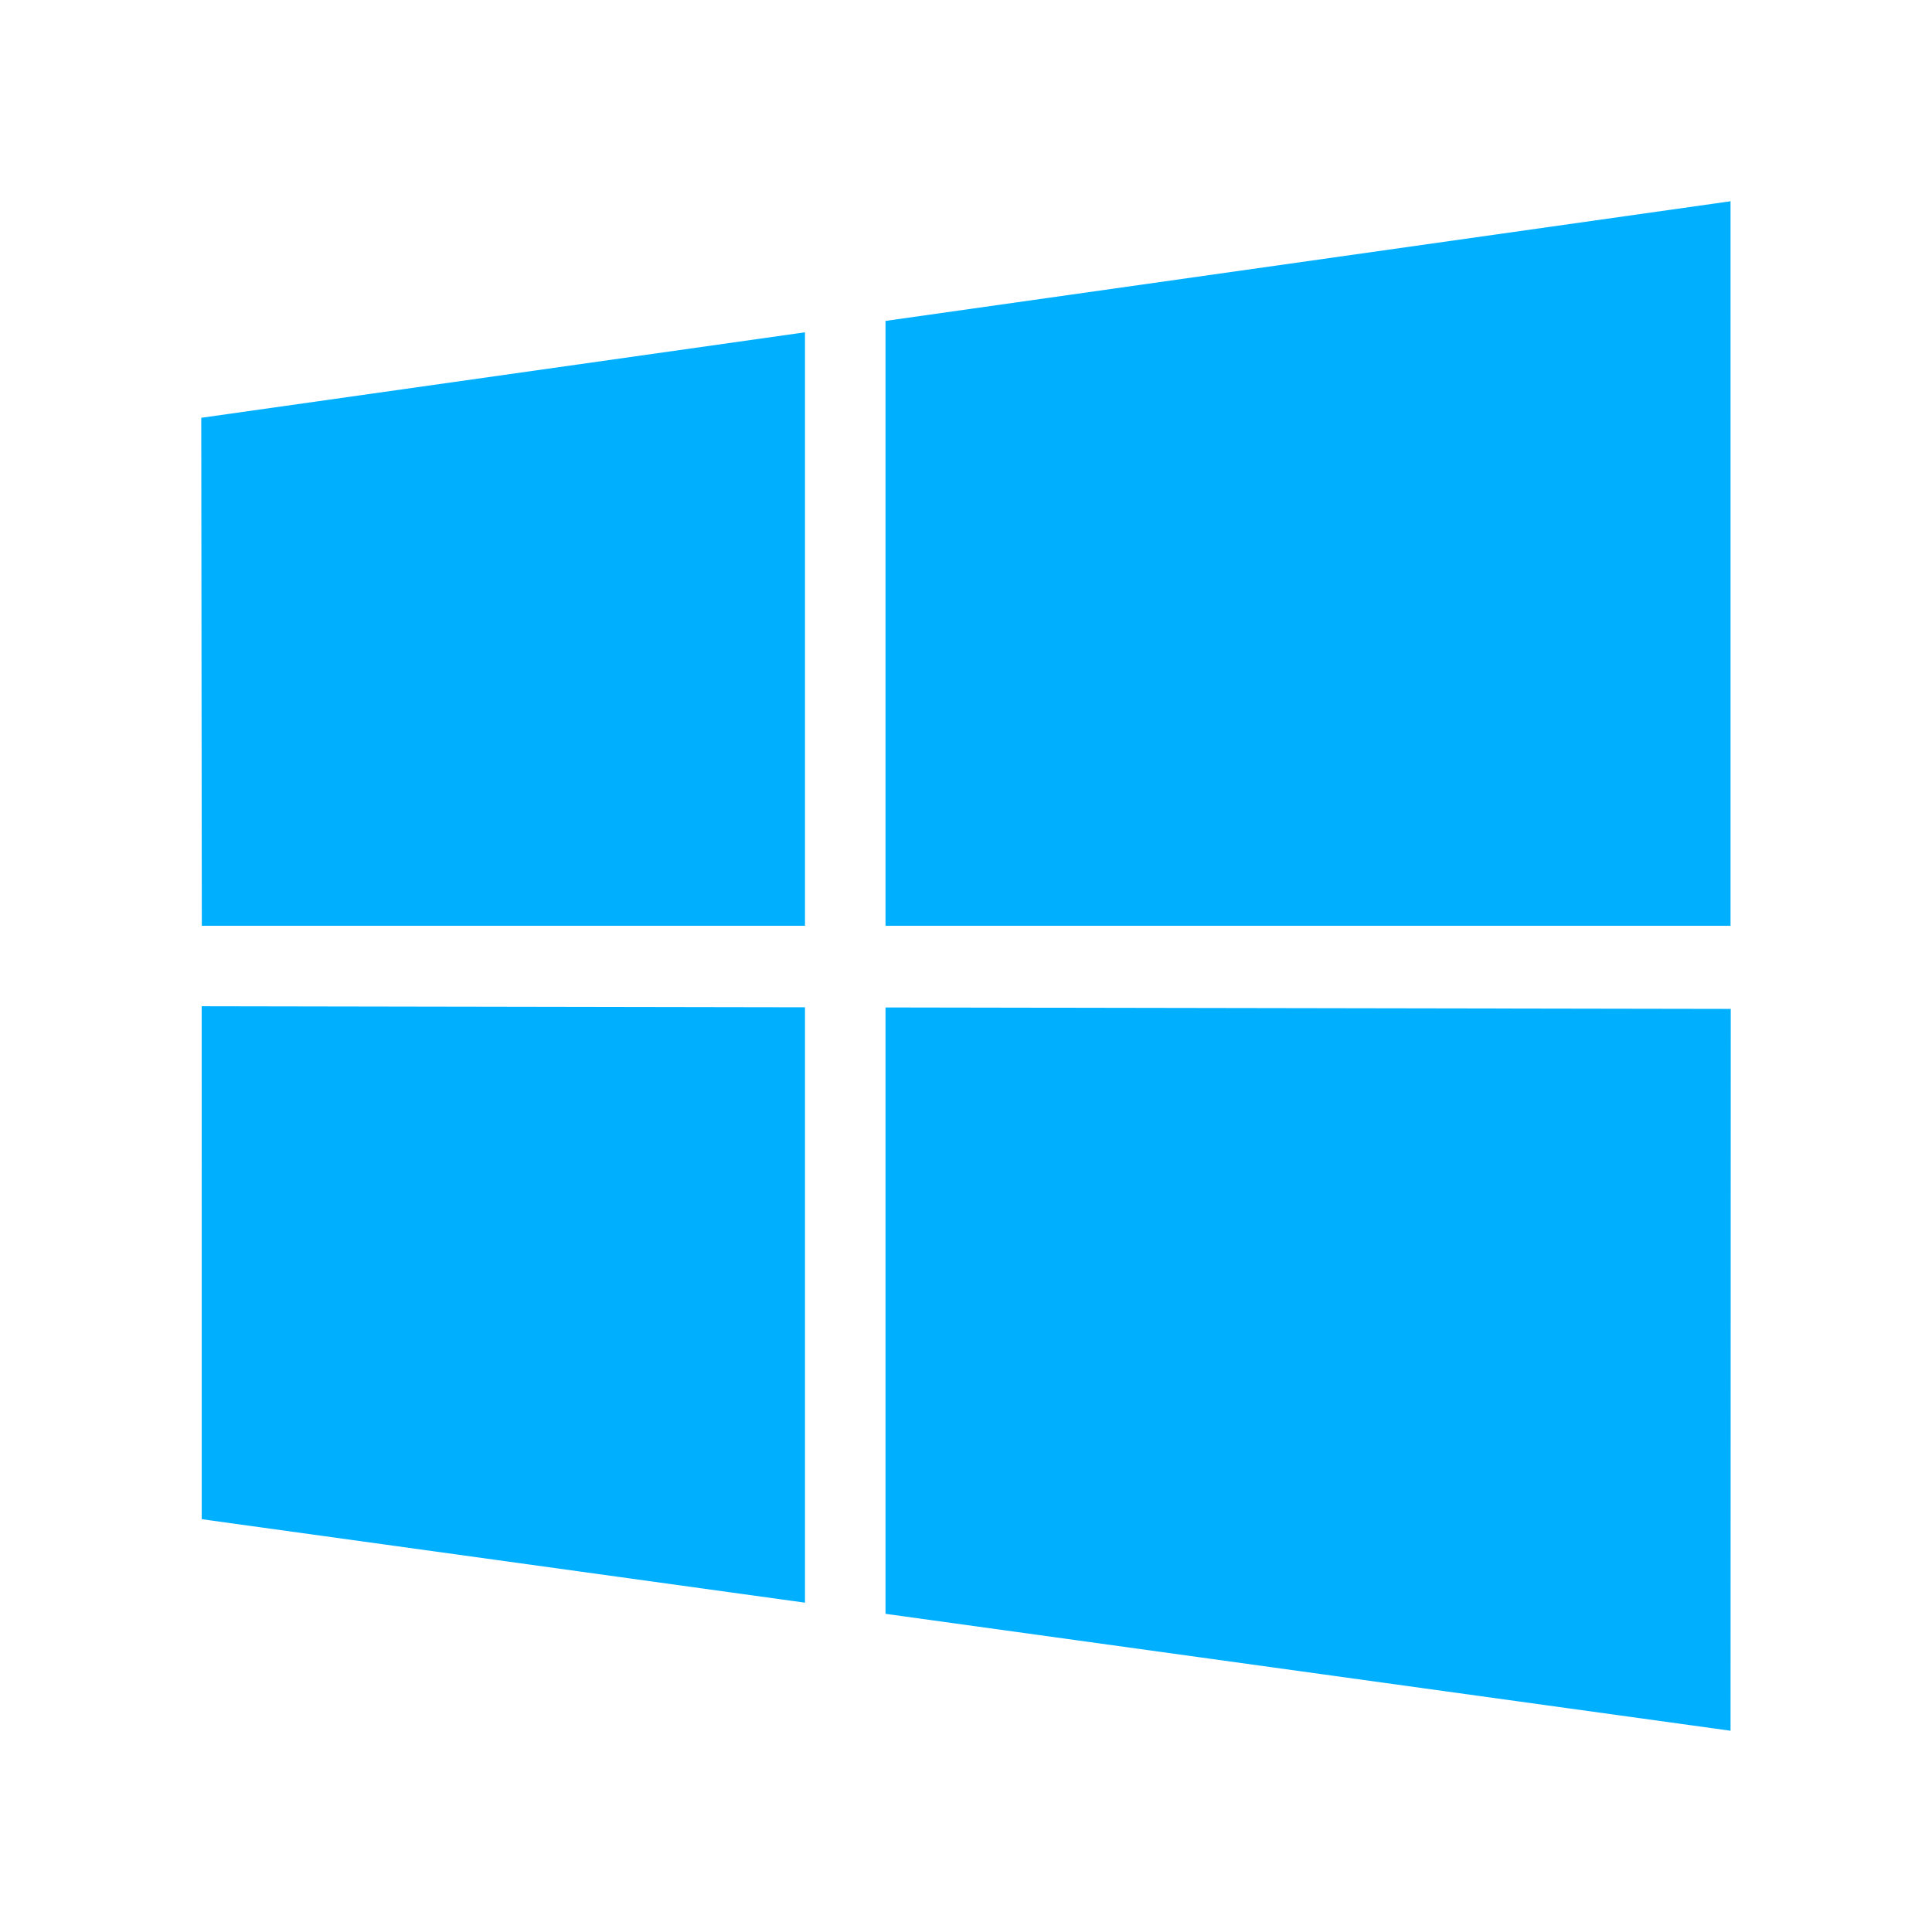 <svg xmlns="http://www.w3.org/2000/svg" viewBox="0 0 48 48"><path fill="#00b0ff" d="M20 25.026 5.011 25l.001 12.744L20 39.818zm2 .004v15.065L42.995 43 43 25.066zM20 8.256 5 10.38 5.014 23H20zm2-.283V23h20.995V5z"/></svg>